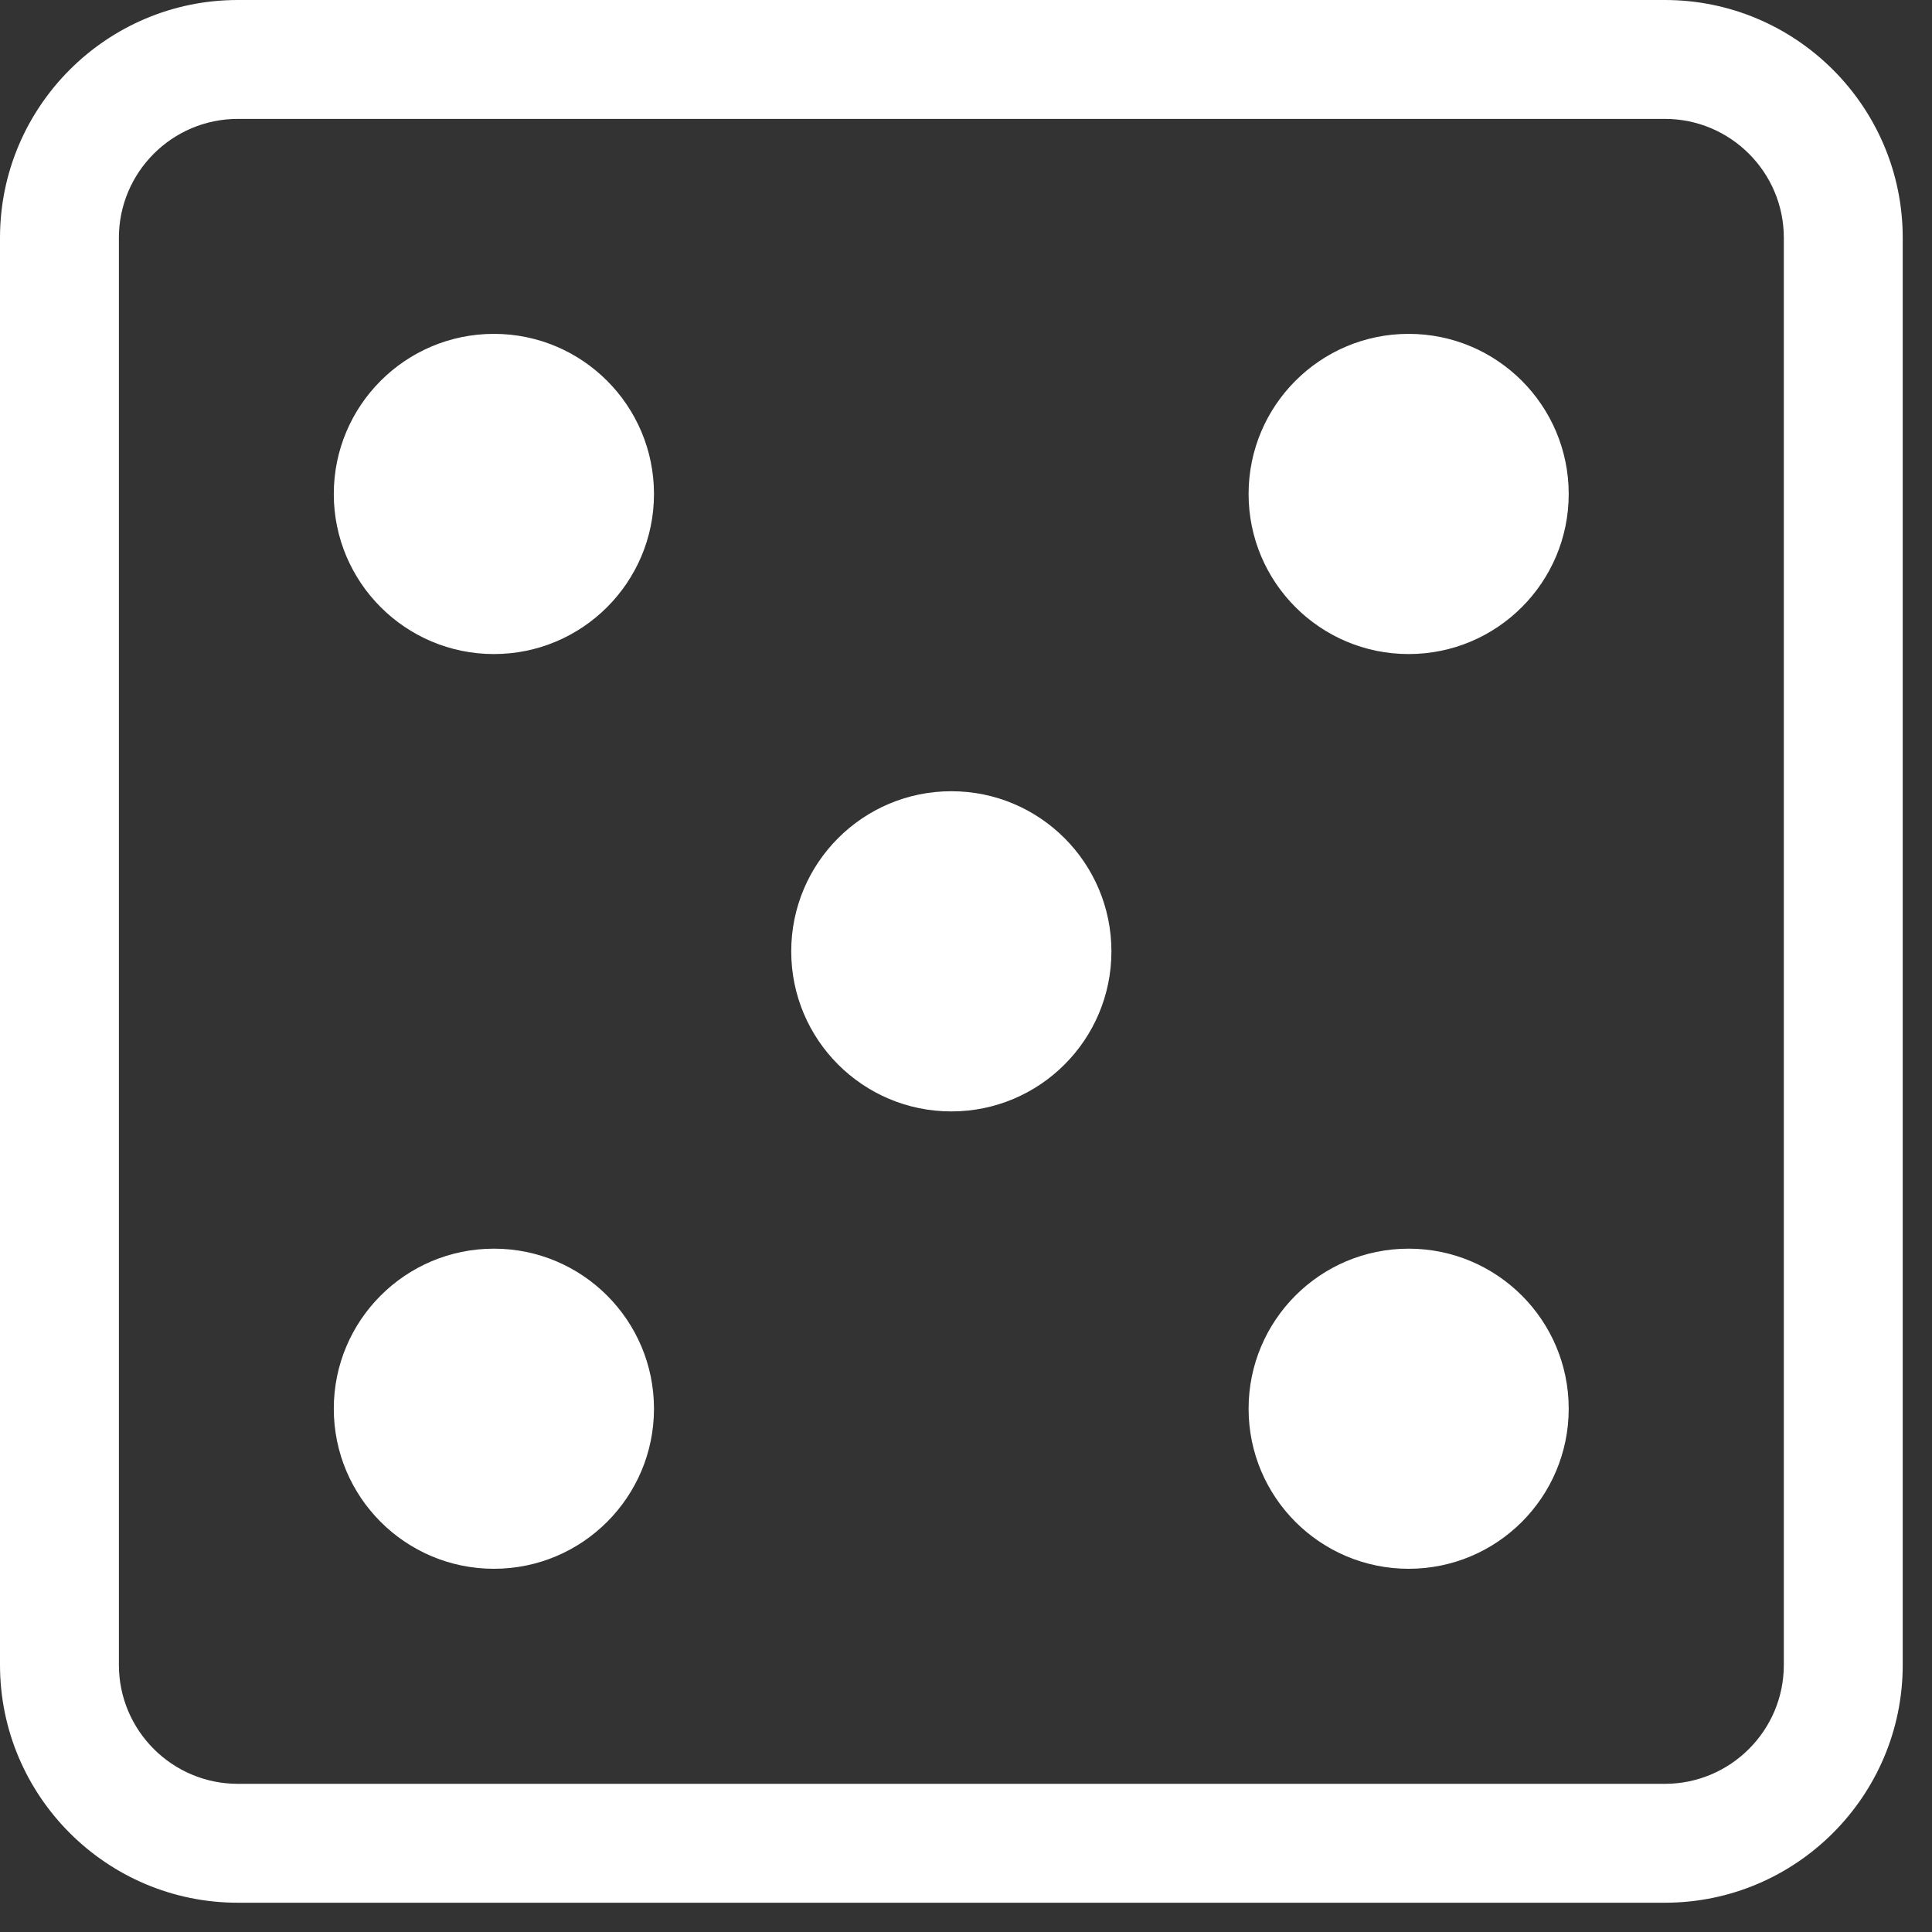 <?xml version="1.0" encoding="UTF-8"?>
<svg width="26px" height="26px" viewBox="0 0 26 26" version="1.1" xmlns="http://www.w3.org/2000/svg" xmlns:xlink="http://www.w3.org/1999/xlink">
    <rect x="0" y="0" width="26" height="26" fill="#333333" stroke="none"/>
    <title>Alle</title>
    <g id="Design-System-/-Symbols" stroke="none" stroke-width="1" fill="none" fill-rule="evenodd">
        <g id="Alle" fill="#FFFFFF" fill-rule="nonzero">
            <path d="M22.405,0 L3.2,0 C1.436,0 0,1.436 0,3.2 L0,22.406 C0,24.17 1.436,25.606 3.2,25.606 L22.406,25.606 C24.17,25.606 25.606,24.17 25.606,22.406 L25.606,3.2 C25.606,1.436 24.17,0 22.405,0 Z M24.006,22.406 C24.006,23.288 23.288,24.006 22.405,24.006 L3.2,24.006 C2.318,24.006 1.6,23.288 1.6,22.406 L1.6,3.2 C1.6,2.318 2.318,1.6 3.2,1.6 L22.406,1.6 C23.288,1.6 24.006,2.318 24.006,3.2 L24.006,22.406 L24.006,22.406 Z" id="Shape"></path>
            <path d="M6.647,4.493 C5.457,4.493 4.492,5.458 4.492,6.648 C4.492,7.837 5.457,8.802 6.647,8.802 C7.836,8.802 8.801,7.837 8.801,6.648 C8.801,5.458 7.836,4.493 6.647,4.493 Z" id="Path"></path>
            <path d="M6.647,16.804 C5.457,16.804 4.492,17.768 4.492,18.958 C4.492,20.148 5.457,21.112 6.647,21.112 C7.836,21.112 8.801,20.148 8.801,18.958 C8.801,17.768 7.836,16.804 6.647,16.804 Z" id="Path"></path>
            <path d="M18.957,4.493 C17.767,4.493 16.803,5.458 16.803,6.648 C16.803,7.837 17.767,8.802 18.957,8.802 C20.147,8.802 21.111,7.837 21.111,6.648 C21.111,5.458 20.147,4.493 18.957,4.493 Z" id="Path"></path>
            <path d="M18.957,16.804 C17.767,16.804 16.803,17.768 16.803,18.958 C16.803,20.148 17.767,21.112 18.957,21.112 C20.147,21.112 21.111,20.148 21.111,18.958 C21.111,17.768 20.147,16.804 18.957,16.804 Z" id="Path"></path>
            <path d="M12.803,10.648 C11.613,10.648 10.648,11.613 10.648,12.803 C10.648,13.993 11.613,14.957 12.803,14.957 C13.992,14.957 14.957,13.993 14.957,12.803 C14.957,11.613 13.992,10.648 12.803,10.648 Z" id="Path"></path>
        </g>
    </g>
</svg>